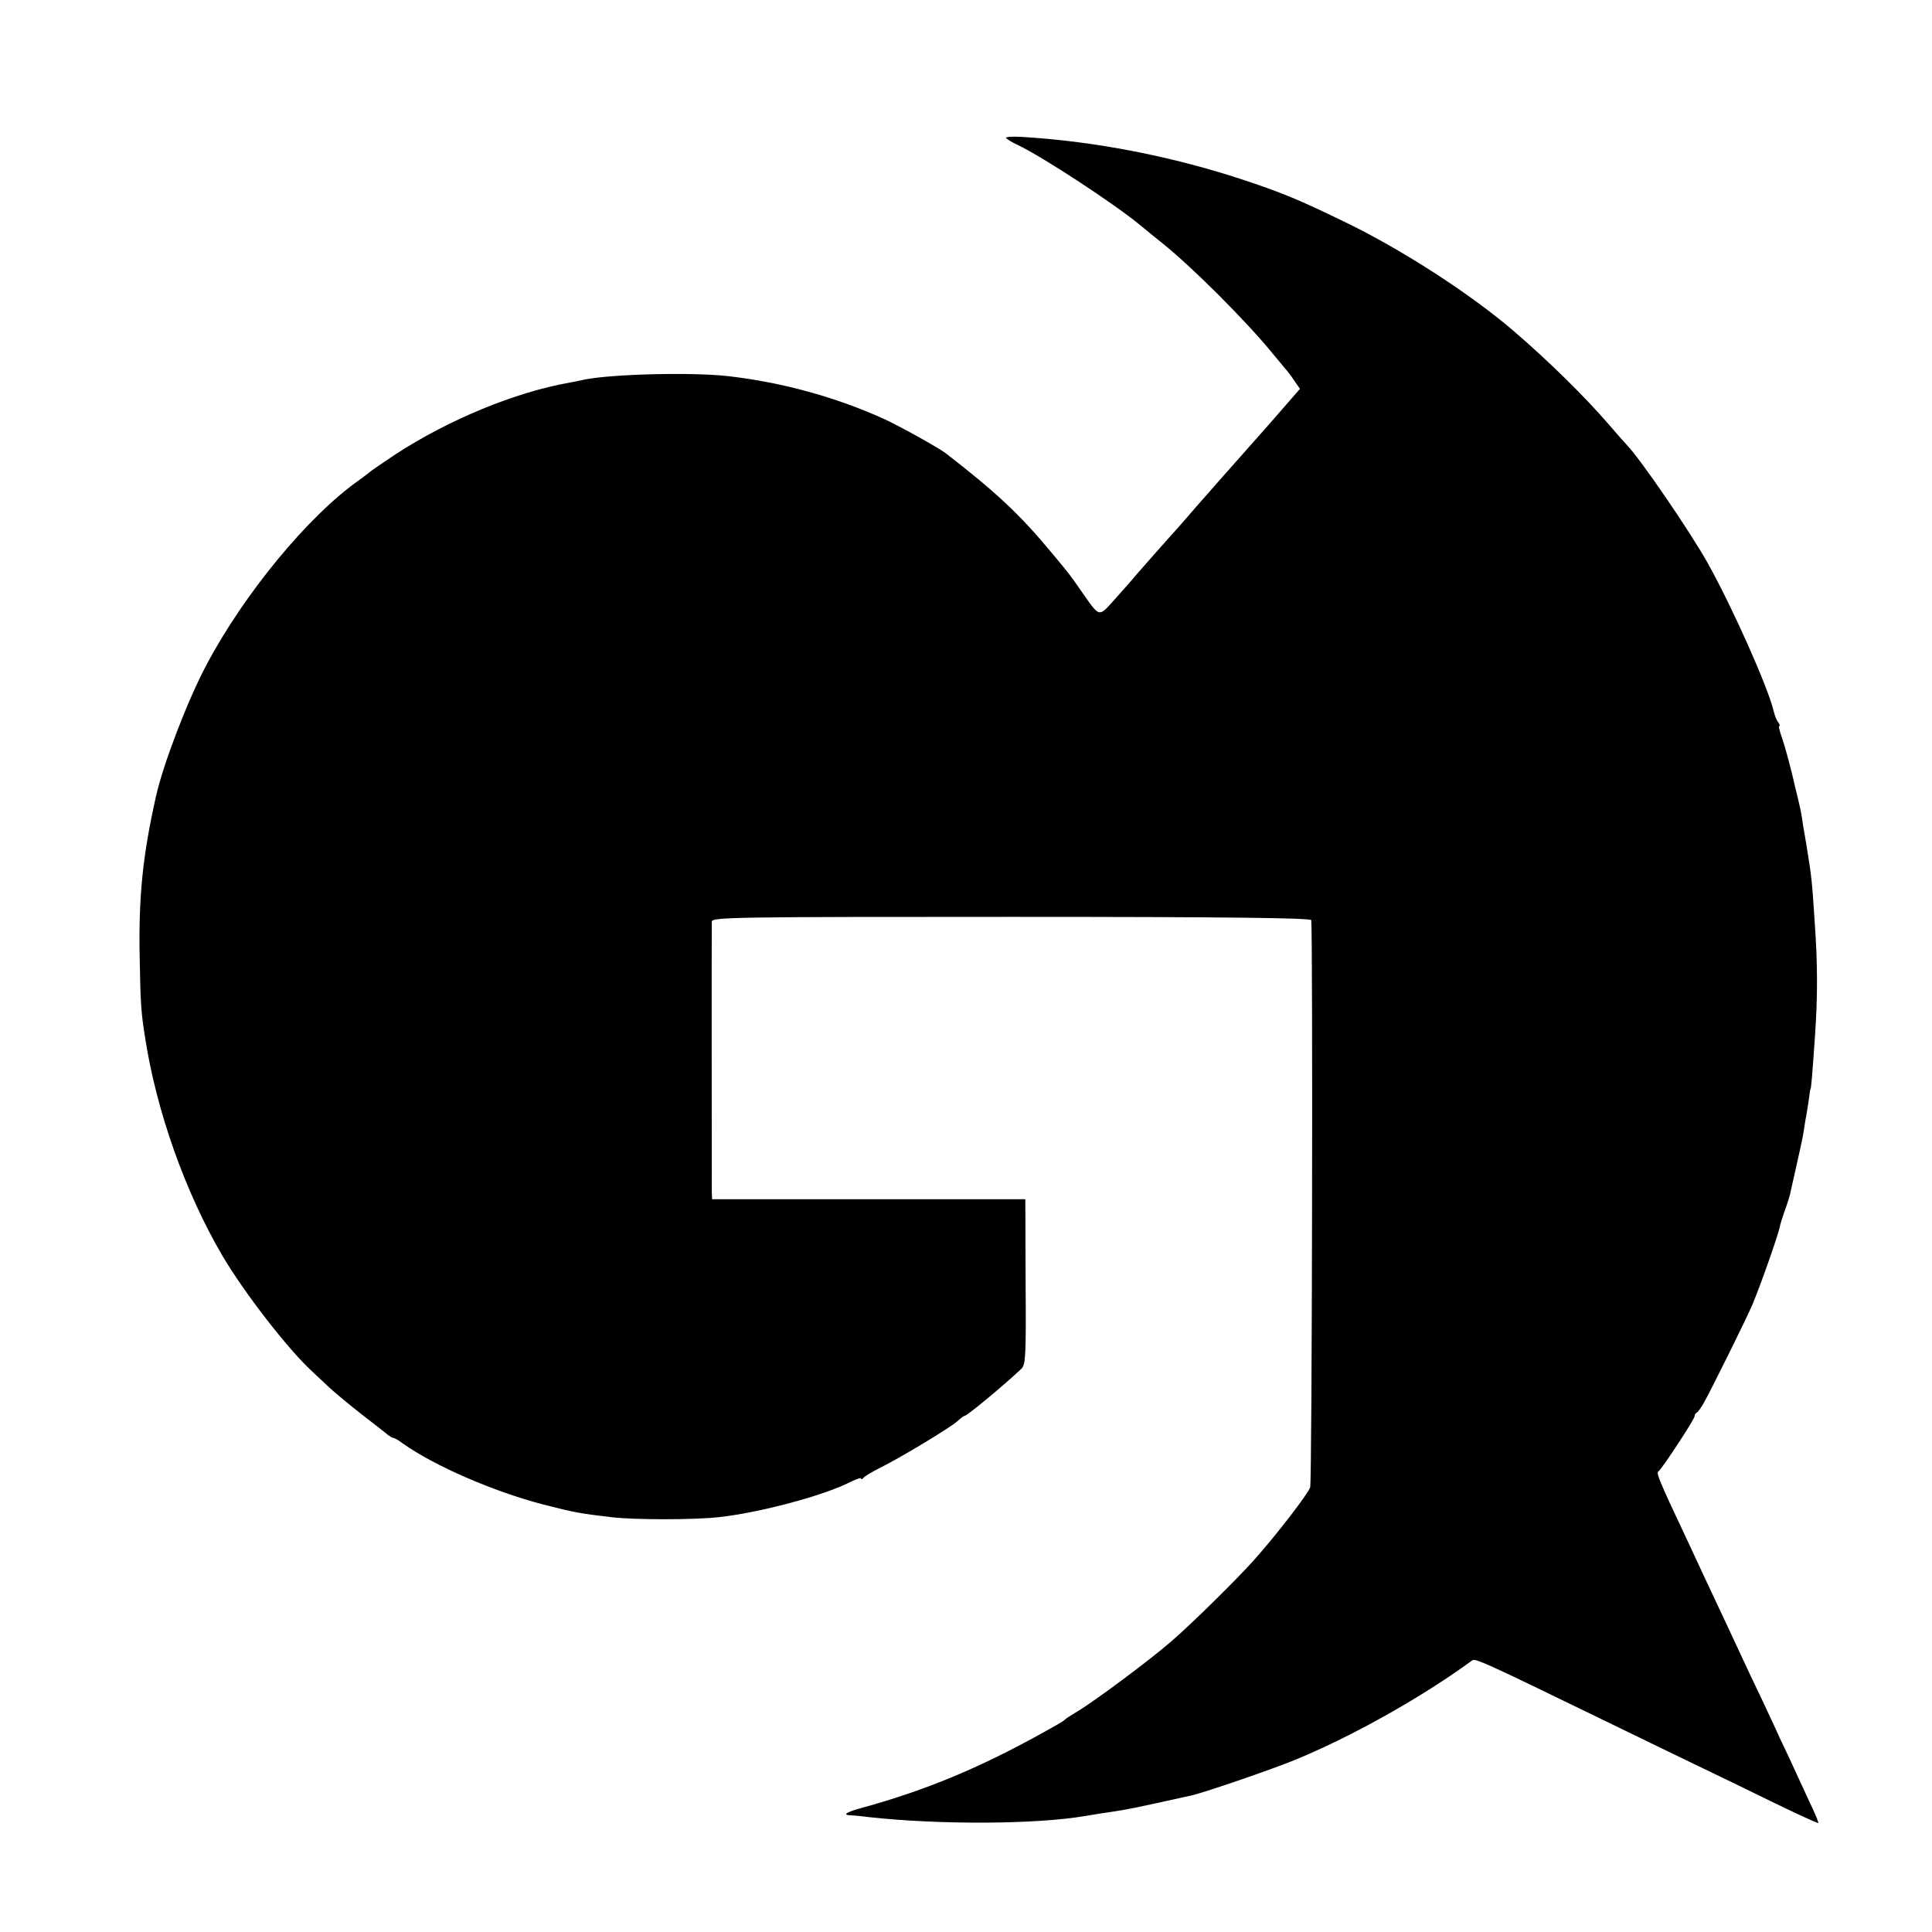 <?xml version="1.0" standalone="no"?>
<!DOCTYPE svg PUBLIC "-//W3C//DTD SVG 20010904//EN"
 "http://www.w3.org/TR/2001/REC-SVG-20010904/DTD/svg10.dtd">
<svg version="1.0" xmlns="http://www.w3.org/2000/svg"
 width="700pt" height="700pt" viewBox="0 0 700 700"
 preserveAspectRatio="xMidYMid meet">
<g transform="translate(0,700) scale(0.1,-0.1)"
fill="#000000" stroke="none">
<path d="M3645 6500 c3 -4 22 -16 42 -25 91 -43 359 -219 448 -294 17 -14 51
-42 75 -61 109 -87 307 -285 402 -402 18 -22 38 -45 43 -52 6 -6 21 -25 33
-43 l22 -32 -116 -133 c-65 -73 -138 -156 -163 -184 -25 -28 -68 -77 -96 -109
-27 -32 -61 -70 -75 -86 -32 -35 -112 -126 -140 -158 -11 -14 -46 -53 -77 -88
-64 -71 -56 -73 -123 22 -46 66 -41 60 -112 145 -111 134 -199 217 -383 359
-27 20 -165 97 -224 124 -173 78 -364 131 -561 154 -129 15 -419 8 -521 -12
-13 -3 -37 -8 -54 -11 -199 -35 -438 -134 -632 -260 -48 -32 -90 -61 -93 -64
-3 -3 -20 -16 -38 -29 -182 -127 -418 -412 -555 -672 -67 -126 -156 -358 -182
-475 -48 -214 -63 -363 -59 -579 3 -173 5 -200 19 -290 41 -269 146 -565 281
-795 77 -131 236 -337 324 -418 14 -13 43 -40 65 -61 22 -20 76 -65 120 -99
44 -34 85 -66 92 -72 7 -5 15 -10 19 -10 3 0 18 -8 32 -19 117 -83 330 -175
510 -222 113 -29 135 -33 247 -46 79 -10 302 -10 389 0 148 16 380 78 476 127
22 11 40 17 40 13 0 -5 4 -3 8 2 4 6 30 21 57 35 74 36 259 148 283 170 12 11
24 20 27 20 9 0 145 113 206 171 15 15 17 46 15 315 l-1 299 -567 0 -568 0 -1
25 c0 35 -1 961 0 981 1 16 86 17 1086 17 795 0 1085 -4 1086 -12 6 -68 3
-2037 -4 -2055 -8 -24 -120 -169 -197 -256 -61 -70 -233 -239 -305 -301 -78
-68 -278 -217 -340 -254 -22 -13 -42 -26 -45 -29 -3 -4 -16 -12 -30 -20 -261
-149 -463 -234 -710 -302 -51 -14 -68 -24 -42 -26 9 0 42 -3 72 -7 258 -28
604 -26 780 4 30 5 73 12 95 15 62 9 85 14 293 60 51 12 293 95 375 129 209
86 461 228 641 360 12 8 43 -6 471 -214 105 -51 253 -123 330 -160 77 -37 210
-101 295 -143 85 -41 156 -74 158 -72 2 1 -13 38 -34 81 -20 44 -52 113 -71
154 -20 41 -48 102 -63 135 -15 33 -50 107 -78 165 -27 58 -65 139 -84 180
-83 176 -103 220 -145 310 -104 220 -113 244 -104 249 12 8 131 189 131 200 0
5 3 11 8 13 4 2 15 17 24 33 26 45 154 304 176 355 31 73 101 272 102 292 1 4
8 27 16 50 9 24 17 50 19 58 33 146 47 209 50 230 2 14 6 41 10 60 3 19 8 49
10 65 2 17 4 30 5 30 2 0 6 45 16 190 10 144 10 261 -1 415 -10 153 -11 161
-30 279 -2 13 -8 45 -12 70 -8 53 -7 47 -16 86 -4 17 -9 39 -12 50 -15 67 -36
146 -49 183 -8 23 -13 42 -9 42 3 0 1 6 -4 13 -6 6 -13 25 -17 42 -21 87 -148
372 -237 532 -62 112 -244 378 -293 429 -6 6 -36 40 -66 75 -88 102 -218 230
-346 340 -156 134 -408 297 -614 396 -163 79 -221 103 -355 148 -264 88 -545
143 -813 159 -34 2 -60 0 -57 -4z"/>
</g>
</svg>

